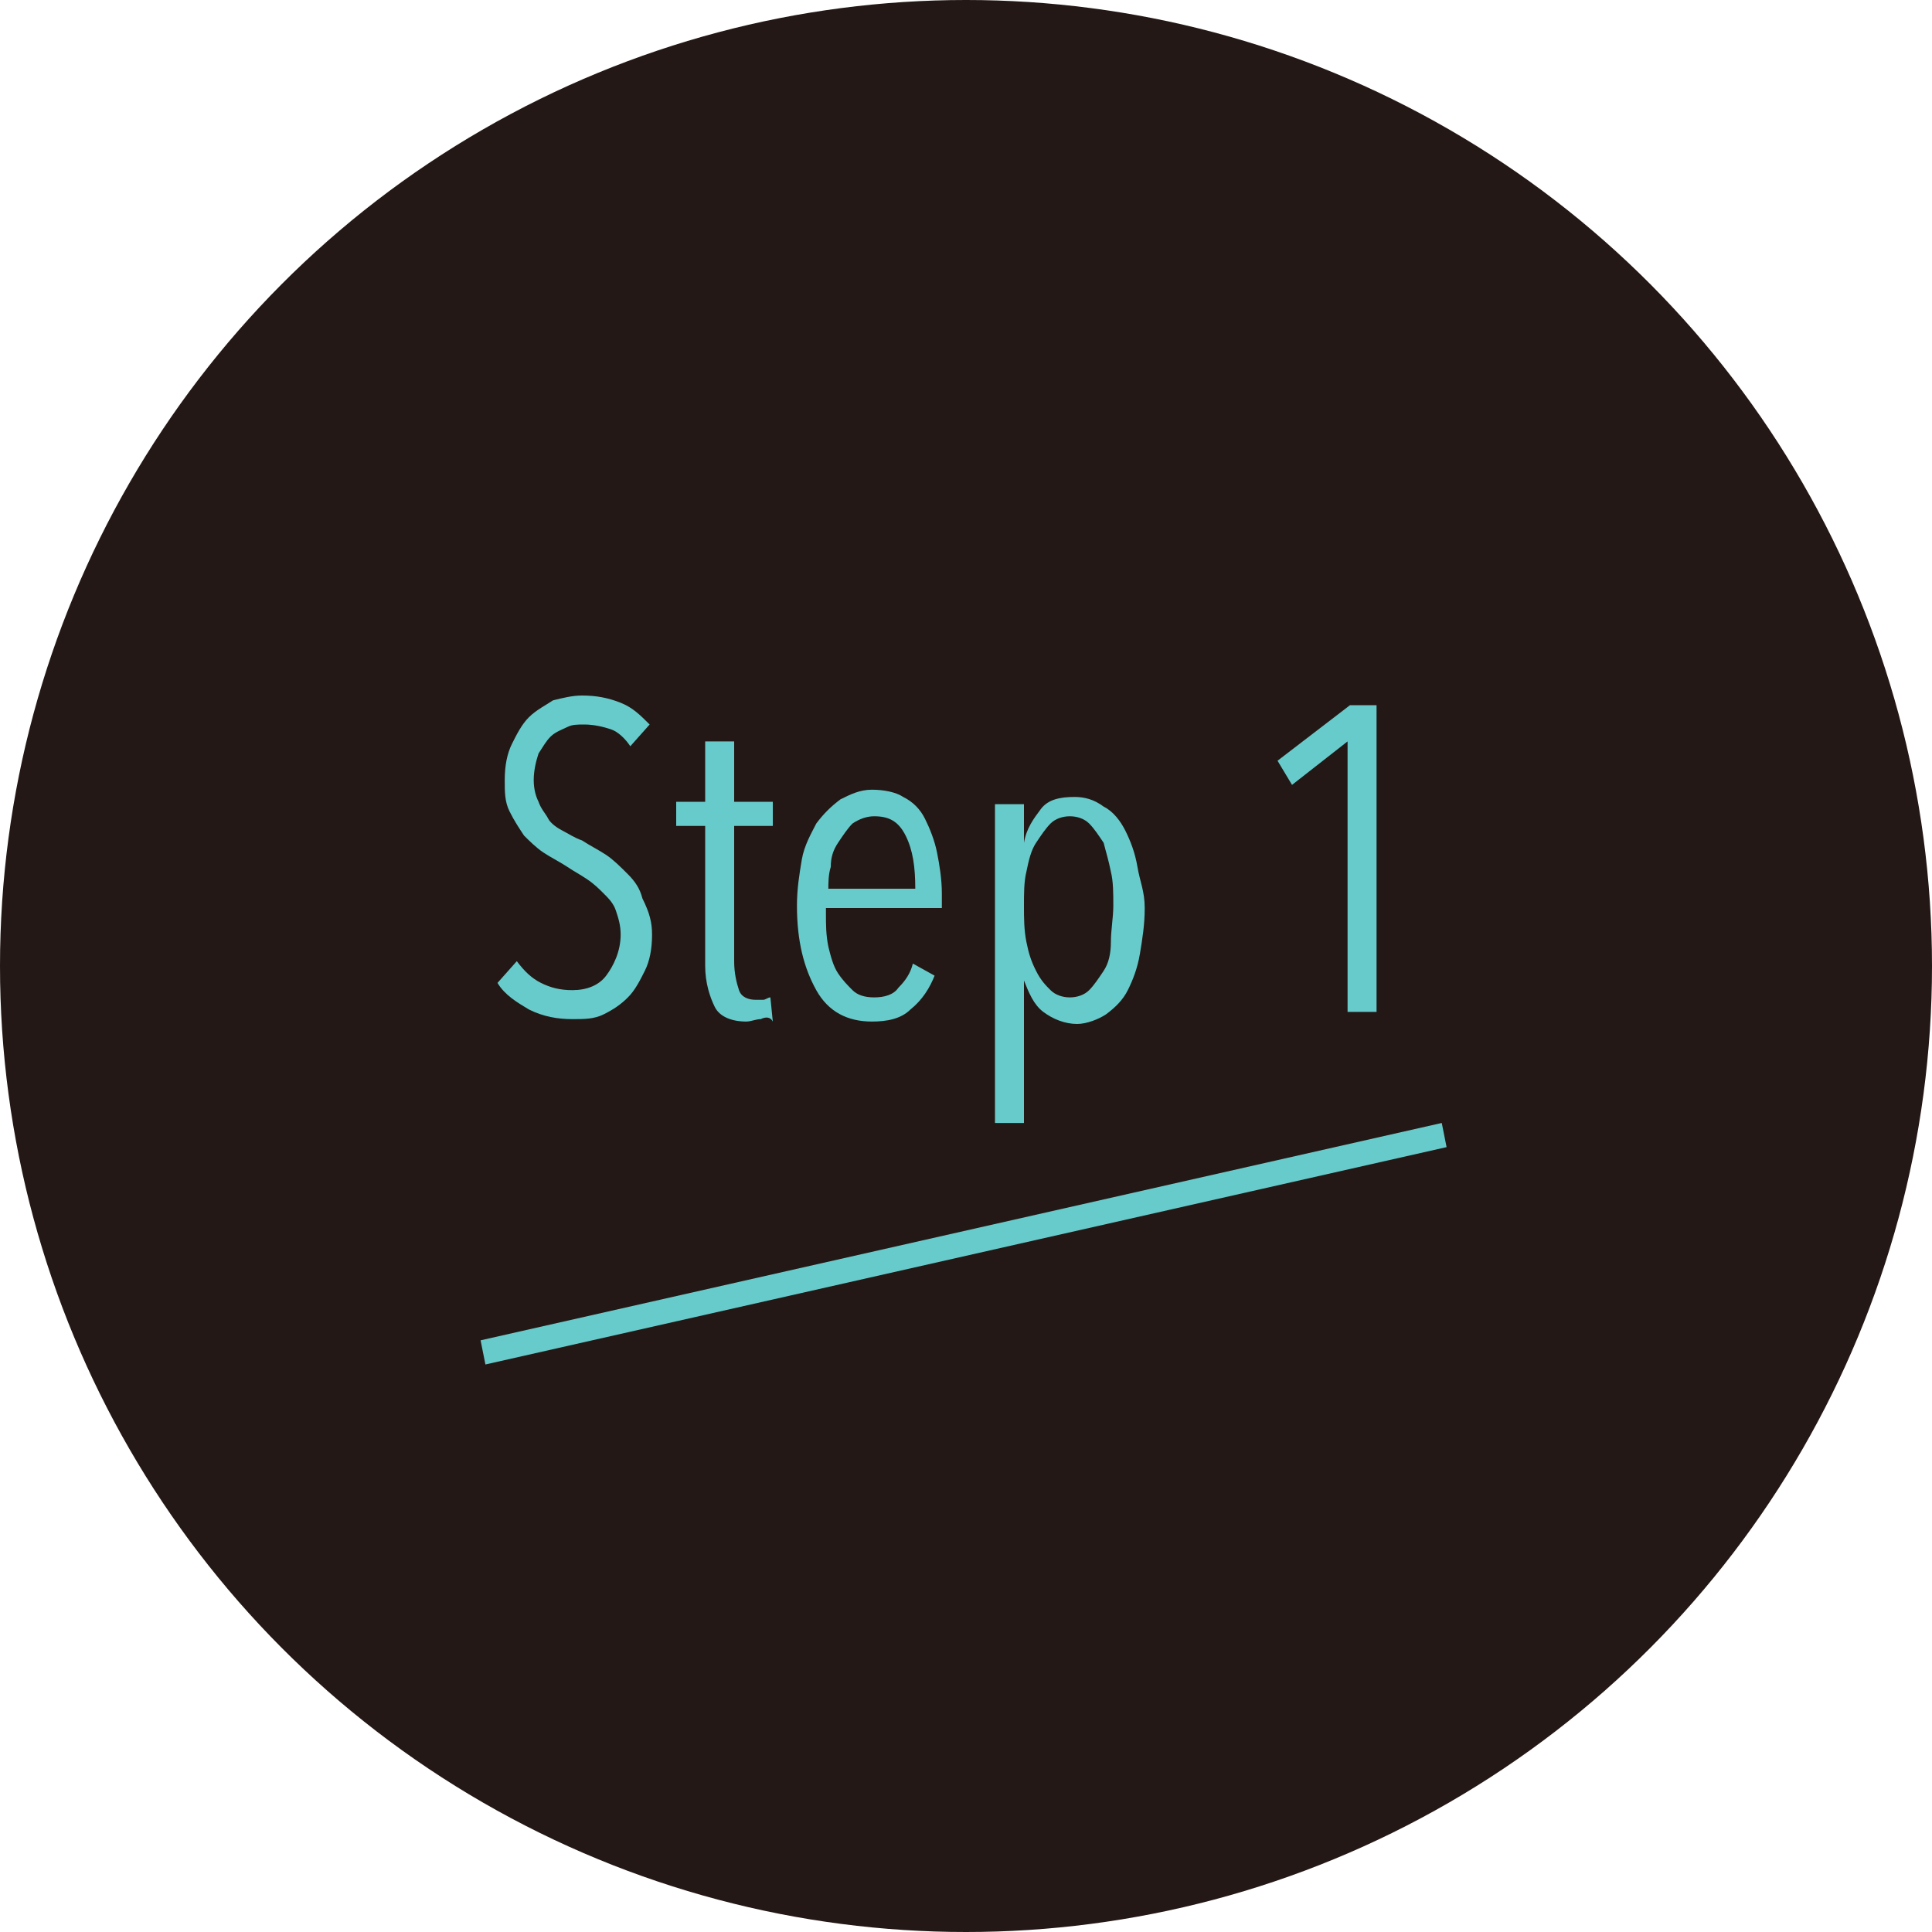 <?xml version="1.0" encoding="utf-8"?>
<!-- Generator: Adobe Illustrator 25.4.1, SVG Export Plug-In . SVG Version: 6.00 Build 0)  -->
<svg version="1.1" id="レイヤー_1" xmlns="http://www.w3.org/2000/svg" xmlns:xlink="http://www.w3.org/1999/xlink" x="0px"
	 y="0px" width="80px" height="80px" viewBox="0 0 80 80" style="enable-background:new 0 0 80 80;" xml:space="preserve">
<style type="text/css">
	.st0{fill:#231815;}
	.st1{enable-background:new    ;}
	.st2{fill:#68CBCB;}
</style>
<g id="グループ_23" transform="translate(-37 -2994)">
	<circle id="楕円形_3" class="st0" cx="77" cy="3034" r="40"/>
	<g id="グループ_22" transform="translate(32 494)">
		<g class="st1">
			<path class="st2" d="M32,2538.7c0,0.6-0.1,1.1-0.3,1.5s-0.4,0.8-0.7,1.1c-0.3,0.3-0.6,0.5-1,0.7c-0.4,0.2-0.8,0.2-1.3,0.2
				c-0.6,0-1.2-0.1-1.8-0.4c-0.5-0.3-1-0.6-1.3-1.1l0.8-0.9c0.3,0.4,0.6,0.7,1,0.9c0.4,0.2,0.8,0.3,1.3,0.3c0.6,0,1.1-0.2,1.4-0.6
				s0.6-1,0.6-1.7c0-0.4-0.1-0.7-0.2-1c-0.1-0.3-0.3-0.5-0.5-0.7c-0.2-0.2-0.4-0.4-0.7-0.6c-0.3-0.2-0.5-0.3-0.8-0.5
				c-0.3-0.2-0.7-0.4-1-0.6s-0.6-0.5-0.8-0.7c-0.2-0.3-0.4-0.6-0.6-1s-0.2-0.8-0.2-1.3c0-0.6,0.1-1.1,0.3-1.5
				c0.2-0.4,0.4-0.8,0.7-1.1c0.3-0.3,0.7-0.5,1-0.7c0.4-0.1,0.8-0.2,1.2-0.2c0.6,0,1.1,0.1,1.6,0.3c0.5,0.2,0.8,0.5,1.2,0.9
				l-0.8,0.9c-0.2-0.3-0.5-0.6-0.8-0.7c-0.3-0.1-0.7-0.2-1.1-0.2c-0.3,0-0.5,0-0.7,0.1c-0.2,0.1-0.5,0.2-0.7,0.4
				c-0.2,0.2-0.3,0.4-0.5,0.7c-0.1,0.3-0.2,0.7-0.2,1.1c0,0.4,0.1,0.7,0.2,0.9c0.1,0.3,0.3,0.5,0.4,0.7s0.4,0.4,0.6,0.5
				s0.5,0.3,0.8,0.4c0.3,0.2,0.7,0.4,1,0.6s0.6,0.5,0.9,0.8c0.3,0.3,0.5,0.6,0.6,1C31.9,2537.8,32,2538.2,32,2538.7z"/>
			<path class="st2" d="M36.5,2542.2c-0.2,0-0.4,0.1-0.6,0.1c-0.6,0-1.1-0.2-1.3-0.6s-0.4-1-0.4-1.7v-5.8H33v-1h1.2v-2.5h1.2v2.5
				h1.6v1h-1.6v5.6c0,0.5,0.1,0.9,0.2,1.2s0.4,0.4,0.7,0.4c0.1,0,0.2,0,0.3,0c0.1,0,0.2-0.1,0.3-0.1l0.1,1
				C36.9,2542.1,36.7,2542.1,36.5,2542.2z"/>
			<path class="st2" d="M39.2,2537.8c0,0.5,0,0.9,0.1,1.4c0.1,0.4,0.2,0.8,0.4,1.1c0.2,0.3,0.4,0.5,0.6,0.7c0.2,0.2,0.5,0.3,0.9,0.3
				c0.4,0,0.8-0.1,1-0.4c0.3-0.3,0.5-0.6,0.6-1l0.9,0.5c-0.2,0.5-0.5,1-1,1.4c-0.4,0.4-1,0.5-1.6,0.5c-1,0-1.8-0.4-2.3-1.3
				s-0.8-2-0.8-3.5c0-0.7,0.1-1.3,0.2-1.9s0.4-1.1,0.6-1.5c0.3-0.4,0.6-0.7,1-1c0.4-0.2,0.8-0.4,1.3-0.4c0.5,0,1,0.1,1.3,0.3
				c0.4,0.2,0.7,0.5,0.9,0.9c0.2,0.4,0.4,0.9,0.5,1.4c0.1,0.5,0.2,1.1,0.2,1.7v0.6H39.2z M42.9,2536.8c0-0.9-0.1-1.6-0.4-2.2
				s-0.7-0.8-1.3-0.8c-0.3,0-0.6,0.1-0.9,0.3c-0.2,0.2-0.4,0.5-0.6,0.8c-0.2,0.3-0.3,0.6-0.3,1c-0.1,0.3-0.1,0.7-0.1,0.9H42.9z"/>
			<path class="st2" d="M52.4,2537.6c0,0.7-0.1,1.3-0.2,1.9s-0.3,1.1-0.5,1.5c-0.2,0.4-0.5,0.7-0.9,1c-0.3,0.2-0.8,0.4-1.2,0.4
				c-0.5,0-1-0.2-1.4-0.5s-0.6-0.8-0.8-1.3h0v5.9h-1.2v-13.2h1.2v1.6h0c0.1-0.6,0.4-1,0.7-1.4c0.3-0.4,0.8-0.5,1.4-0.5
				c0.4,0,0.8,0.1,1.2,0.4c0.4,0.2,0.7,0.6,0.9,1s0.4,0.9,0.5,1.5S52.4,2536.9,52.4,2537.6z M51.1,2537.5c0-0.5,0-1-0.1-1.4
				c-0.1-0.5-0.2-0.8-0.3-1.2c-0.2-0.3-0.4-0.6-0.6-0.8c-0.2-0.2-0.5-0.3-0.8-0.3c-0.3,0-0.6,0.1-0.8,0.3c-0.2,0.2-0.4,0.5-0.6,0.8
				c-0.2,0.3-0.3,0.7-0.4,1.2c-0.1,0.4-0.1,0.9-0.1,1.4c0,0.5,0,1,0.1,1.5s0.2,0.8,0.4,1.2s0.4,0.6,0.6,0.8c0.2,0.2,0.5,0.3,0.8,0.3
				c0.3,0,0.6-0.1,0.8-0.3c0.2-0.2,0.4-0.5,0.6-0.8c0.2-0.3,0.3-0.7,0.3-1.2S51.1,2538,51.1,2537.5z"/>
			<path class="st2" d="M60.8,2542v-11.3l-2.3,1.8l-0.6-1l3-2.3H62v12.7H60.8z"/>
		</g>
		<path id="線_1" class="st2" d="M25.1,2556.5l-0.2-1l39.8-9l0.2,1L25.1,2556.5z"/>
	</g>
</g>
</svg>
